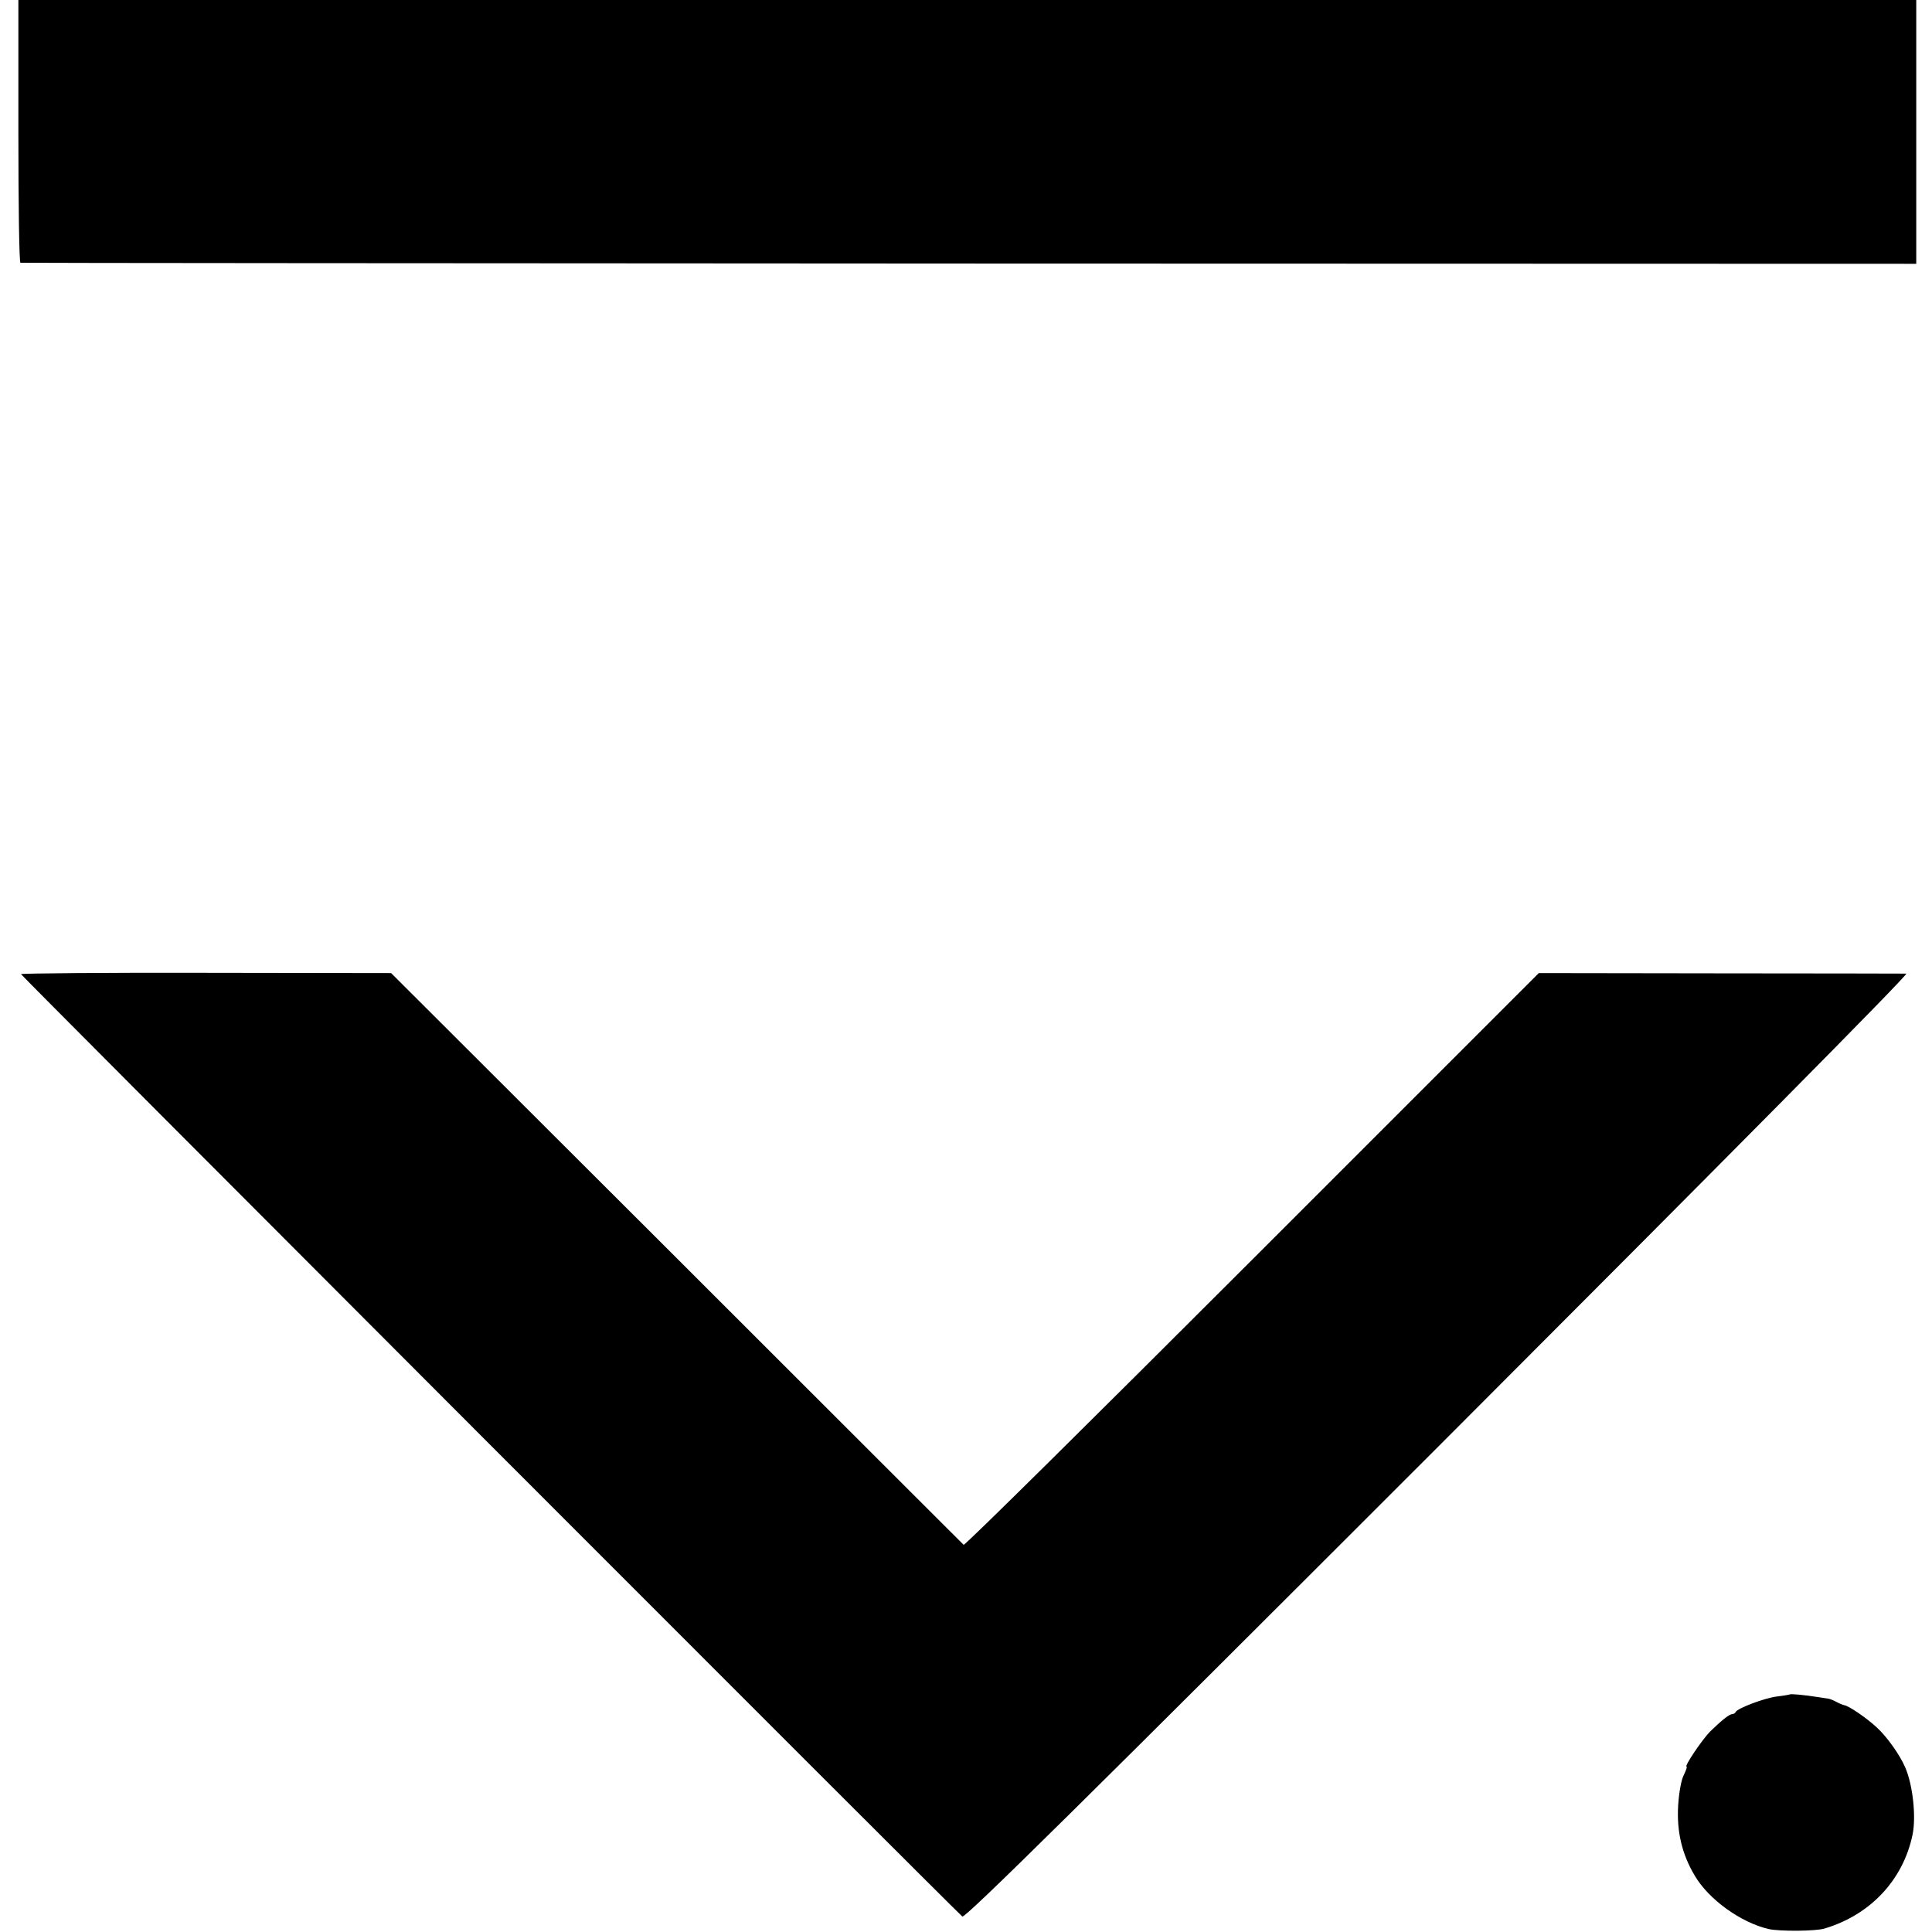 <?xml version="1.0" standalone="no"?>
<!DOCTYPE svg PUBLIC "-//W3C//DTD SVG 20010904//EN"
 "http://www.w3.org/TR/2001/REC-SVG-20010904/DTD/svg10.dtd">
<svg version="1.0" xmlns="http://www.w3.org/2000/svg"
 width="736pt" height="736pt" viewBox="0 0 736 736"
 preserveAspectRatio="xMidYMid meet">
<g transform="translate(0,736) scale(0.1,-0.1)"
fill="#000000" stroke="none">
<path d="M70 6860 c0 -275 3 -501 8 -501 4 -1 1630 -2 3615 -3 l3607 -1 0 503
0 502 -3615 0 -3615 0 0 -500z"/>
<path d="M80 3649 c0 -5 3555 -3564 3586 -3590 10 -8 465 442 1813 1790 1084
1085 1794 1801 1783 1802 -9 0 -328 1 -709 1 l-691 1 -1092 -1092 c-601 -601
-1095 -1090 -1099 -1086 -3 3 -495 494 -1093 1092 l-1088 1086 -705 1 c-388 1
-705 -2 -705 -5z"/>
<path d="M6818 905 c-2 -1 -24 -5 -50 -8 -47 -6 -150 -45 -156 -59 -2 -4 -8
-8 -13 -8 -11 0 -41 -24 -85 -67 -31 -32 -99 -133 -89 -133 3 0 -2 -14 -10
-31 -10 -17 -19 -68 -22 -117 -6 -98 14 -185 63 -267 53 -91 177 -180 283
-204 42 -9 178 -8 211 2 175 52 300 185 336 358 14 69 1 189 -28 256 -20 47
-69 116 -107 151 -38 36 -107 83 -125 86 -6 1 -20 7 -31 13 -11 6 -24 11 -30
12 -5 1 -23 3 -40 6 -50 8 -104 13 -107 10z"/>
</g>
</svg>
